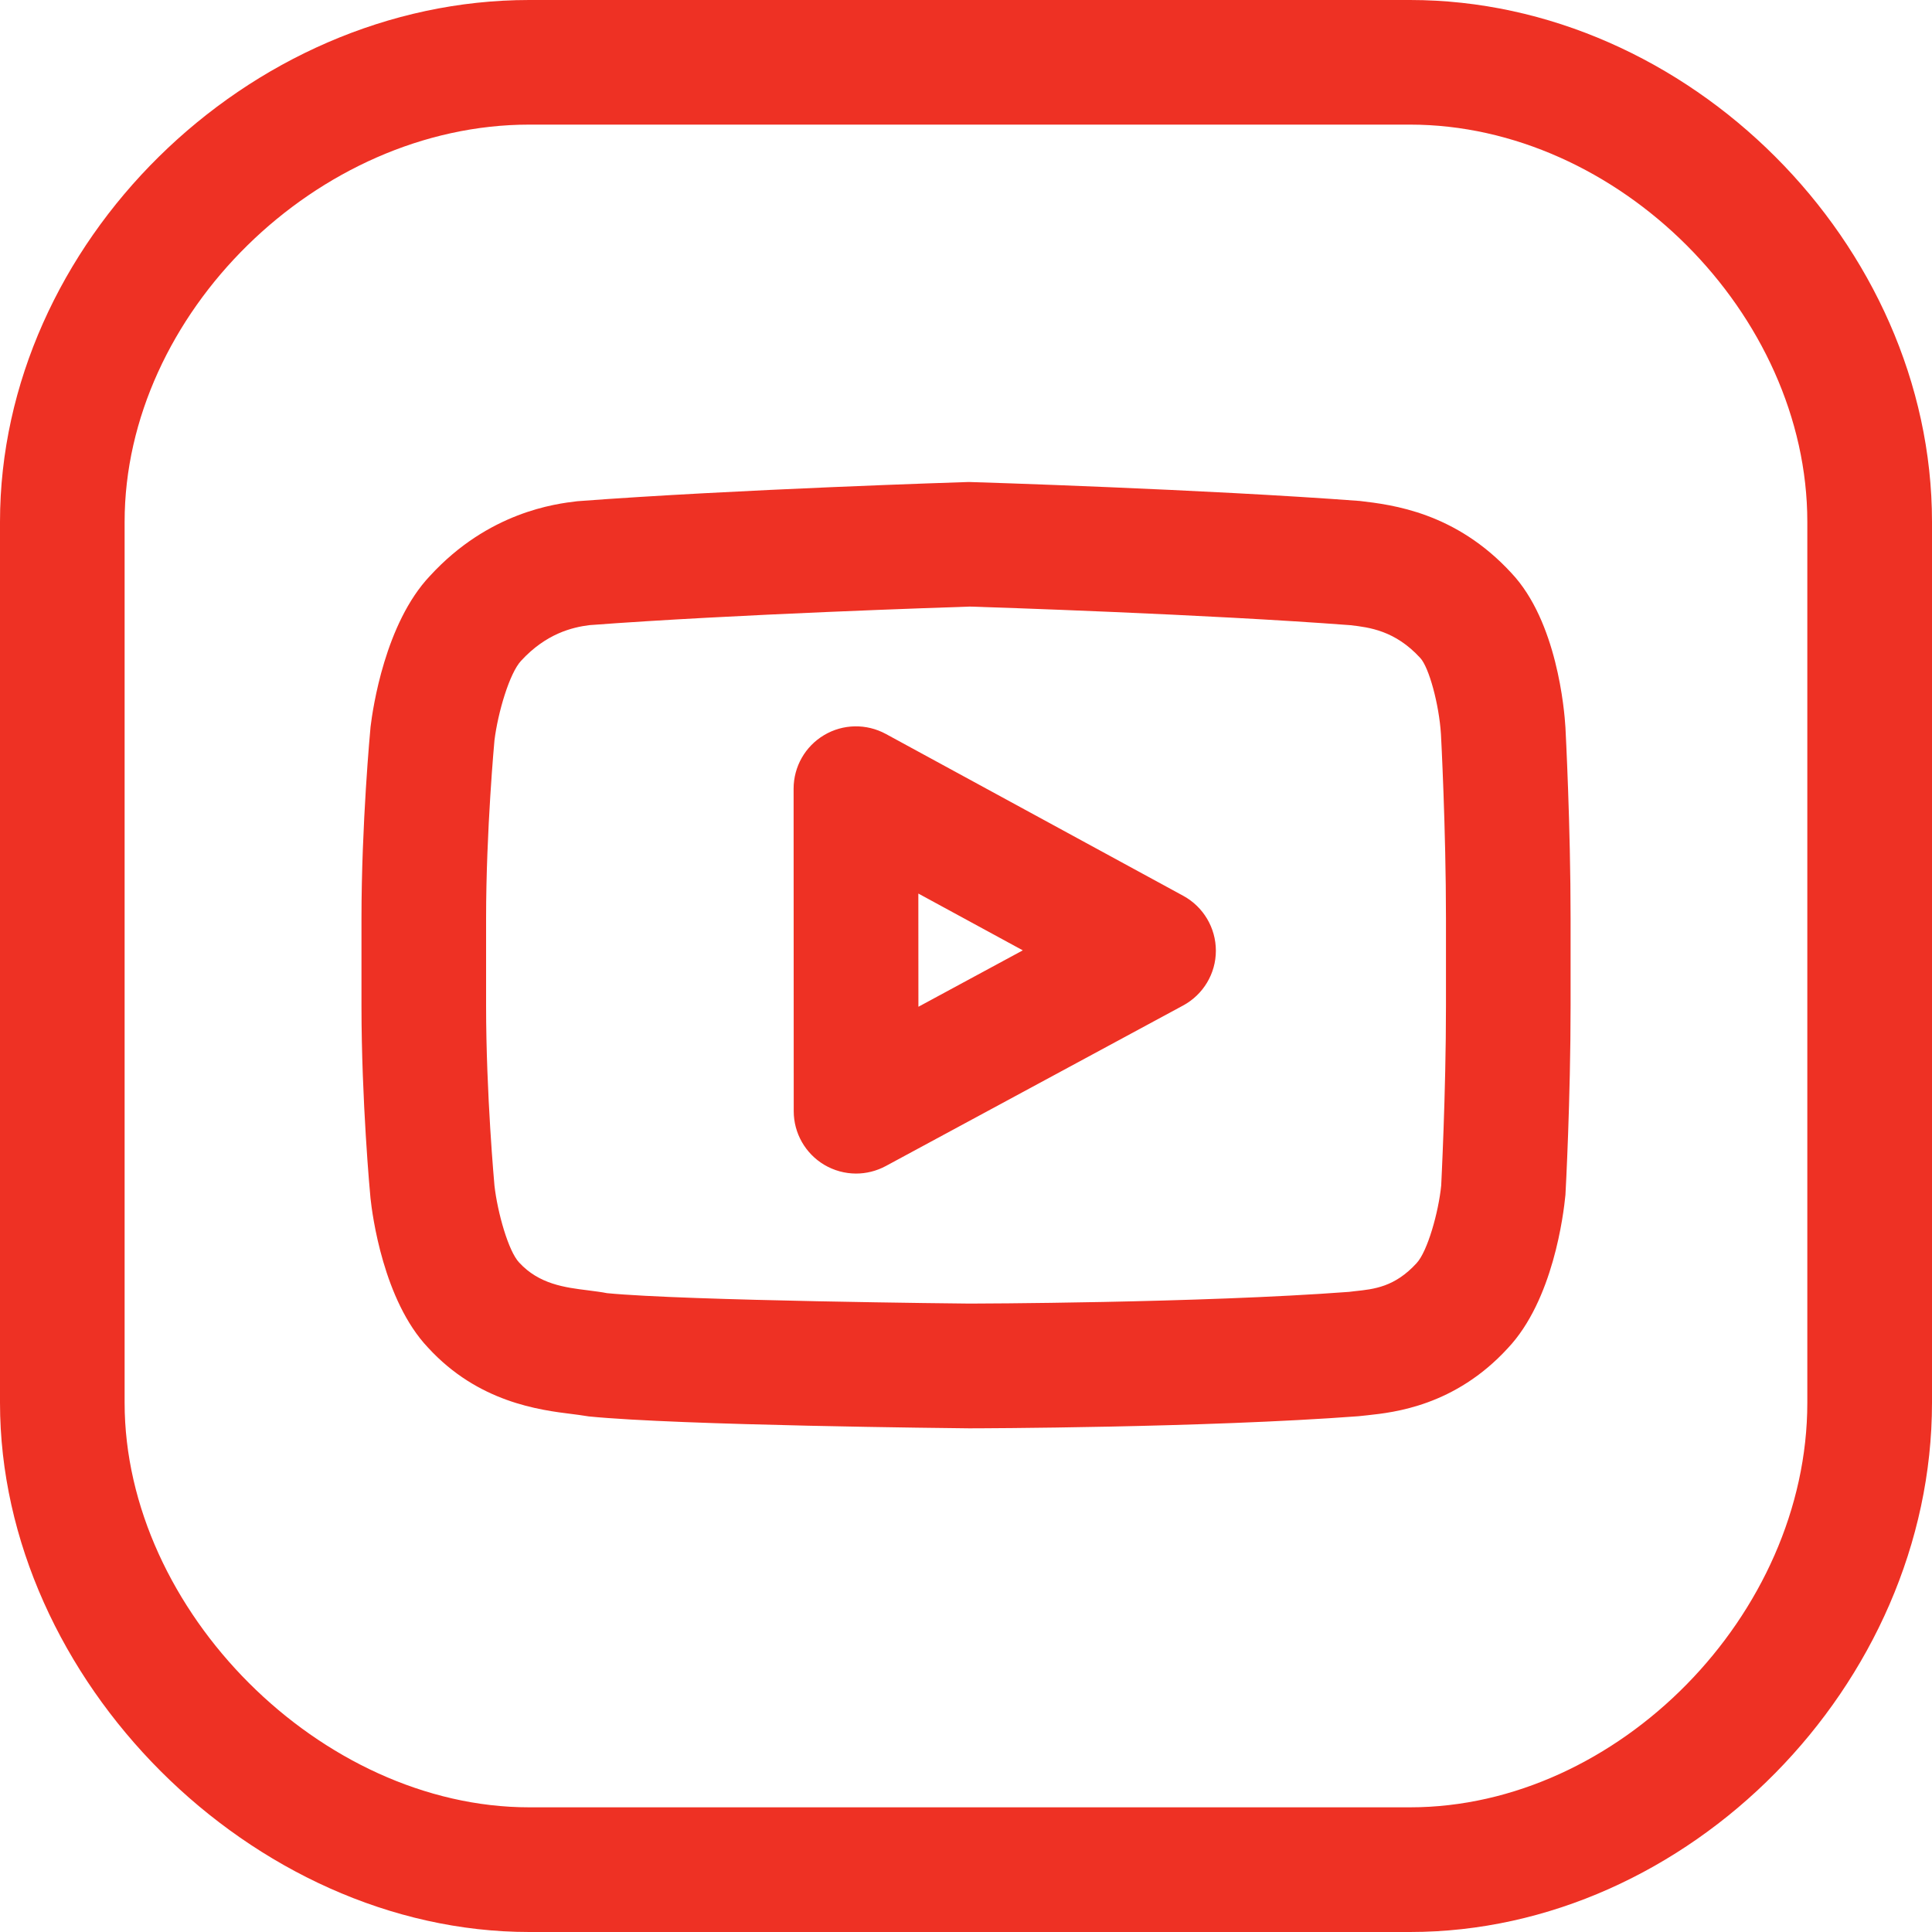 <svg width="30" height="30" viewBox="0 0 30 30" fill="none" xmlns="http://www.w3.org/2000/svg">
<path d="M18.375 13.911L13.754 11.396C13.454 11.234 13.091 11.239 12.796 11.415C12.503 11.589 12.323 11.905 12.323 12.247L12.325 17.255C12.325 17.596 12.505 17.911 12.797 18.086C12.95 18.177 13.122 18.223 13.293 18.223C13.451 18.223 13.609 18.184 13.753 18.107L18.372 15.613C18.684 15.444 18.88 15.118 18.88 14.763C18.88 14.408 18.686 14.081 18.375 13.911ZM14.261 15.633L14.26 13.875L15.882 14.757L14.261 15.633Z" fill="#EE3124"/>
<path d="M21.895 0H8.218C3.84 0 0 3.787 0 8.104V21.781C0 26.083 3.917 30 8.218 30H21.895C26.212 30 30 26.159 30 21.781V8.104C30 3.787 26.212 0 21.895 0ZM28.064 21.781C28.064 25.069 25.123 28.064 21.895 28.064H8.218C4.989 28.064 1.935 25.011 1.935 21.781V8.104C1.935 4.875 4.93 1.935 8.218 1.935H21.895C25.123 1.935 28.064 4.875 28.064 8.104V21.781Z" fill="#EE3124"/>
<path d="M23.469 8.898C22.602 7.955 21.619 7.838 21.116 7.779C18.729 7.599 15.13 7.486 15.064 7.485H15.055C15.046 7.485 15.035 7.485 15.025 7.485C14.989 7.486 11.395 7.599 8.964 7.783C8.624 7.823 7.587 7.95 6.676 8.943C5.98 9.678 5.788 11.002 5.754 11.286C5.748 11.347 5.613 12.793 5.613 14.264V15.616C5.613 17.087 5.745 18.529 5.753 18.605C5.78 18.863 5.954 20.194 6.645 20.924C7.425 21.776 8.377 21.895 8.889 21.958C8.953 21.966 9.009 21.973 9.142 21.994C10.538 22.134 14.855 22.177 15.048 22.179C15.197 22.179 18.692 22.171 21.094 21.991C21.111 21.99 21.218 21.977 21.236 21.976C21.642 21.932 22.591 21.832 23.413 20.935C24.117 20.19 24.279 18.856 24.308 18.554C24.312 18.494 24.388 17.068 24.388 15.616V14.264C24.388 12.813 24.311 11.36 24.308 11.295C24.292 11.026 24.177 9.648 23.469 8.898ZM22.453 15.615C22.453 17 22.378 18.407 22.379 18.407C22.338 18.822 22.166 19.434 21.996 19.615C21.658 19.984 21.34 20.018 21.032 20.05L20.949 20.06C18.619 20.235 15.081 20.242 15.057 20.242C15.014 20.242 10.646 20.199 9.425 20.08C9.342 20.063 9.241 20.051 9.128 20.036C8.773 19.992 8.371 19.942 8.061 19.604C7.894 19.428 7.725 18.826 7.678 18.41C7.677 18.396 7.548 16.997 7.548 15.615V14.263C7.548 12.892 7.678 11.496 7.678 11.496C7.732 11.061 7.912 10.453 8.091 10.261C8.48 9.838 8.887 9.74 9.153 9.707C11.391 9.538 14.734 9.43 15.059 9.419C15.384 9.429 18.731 9.538 20.971 9.708C21.262 9.742 21.662 9.79 22.053 10.216C22.189 10.36 22.346 10.938 22.375 11.4C22.376 11.416 22.453 12.864 22.453 14.263V15.615Z" fill="#EE3124"/>
</svg>
